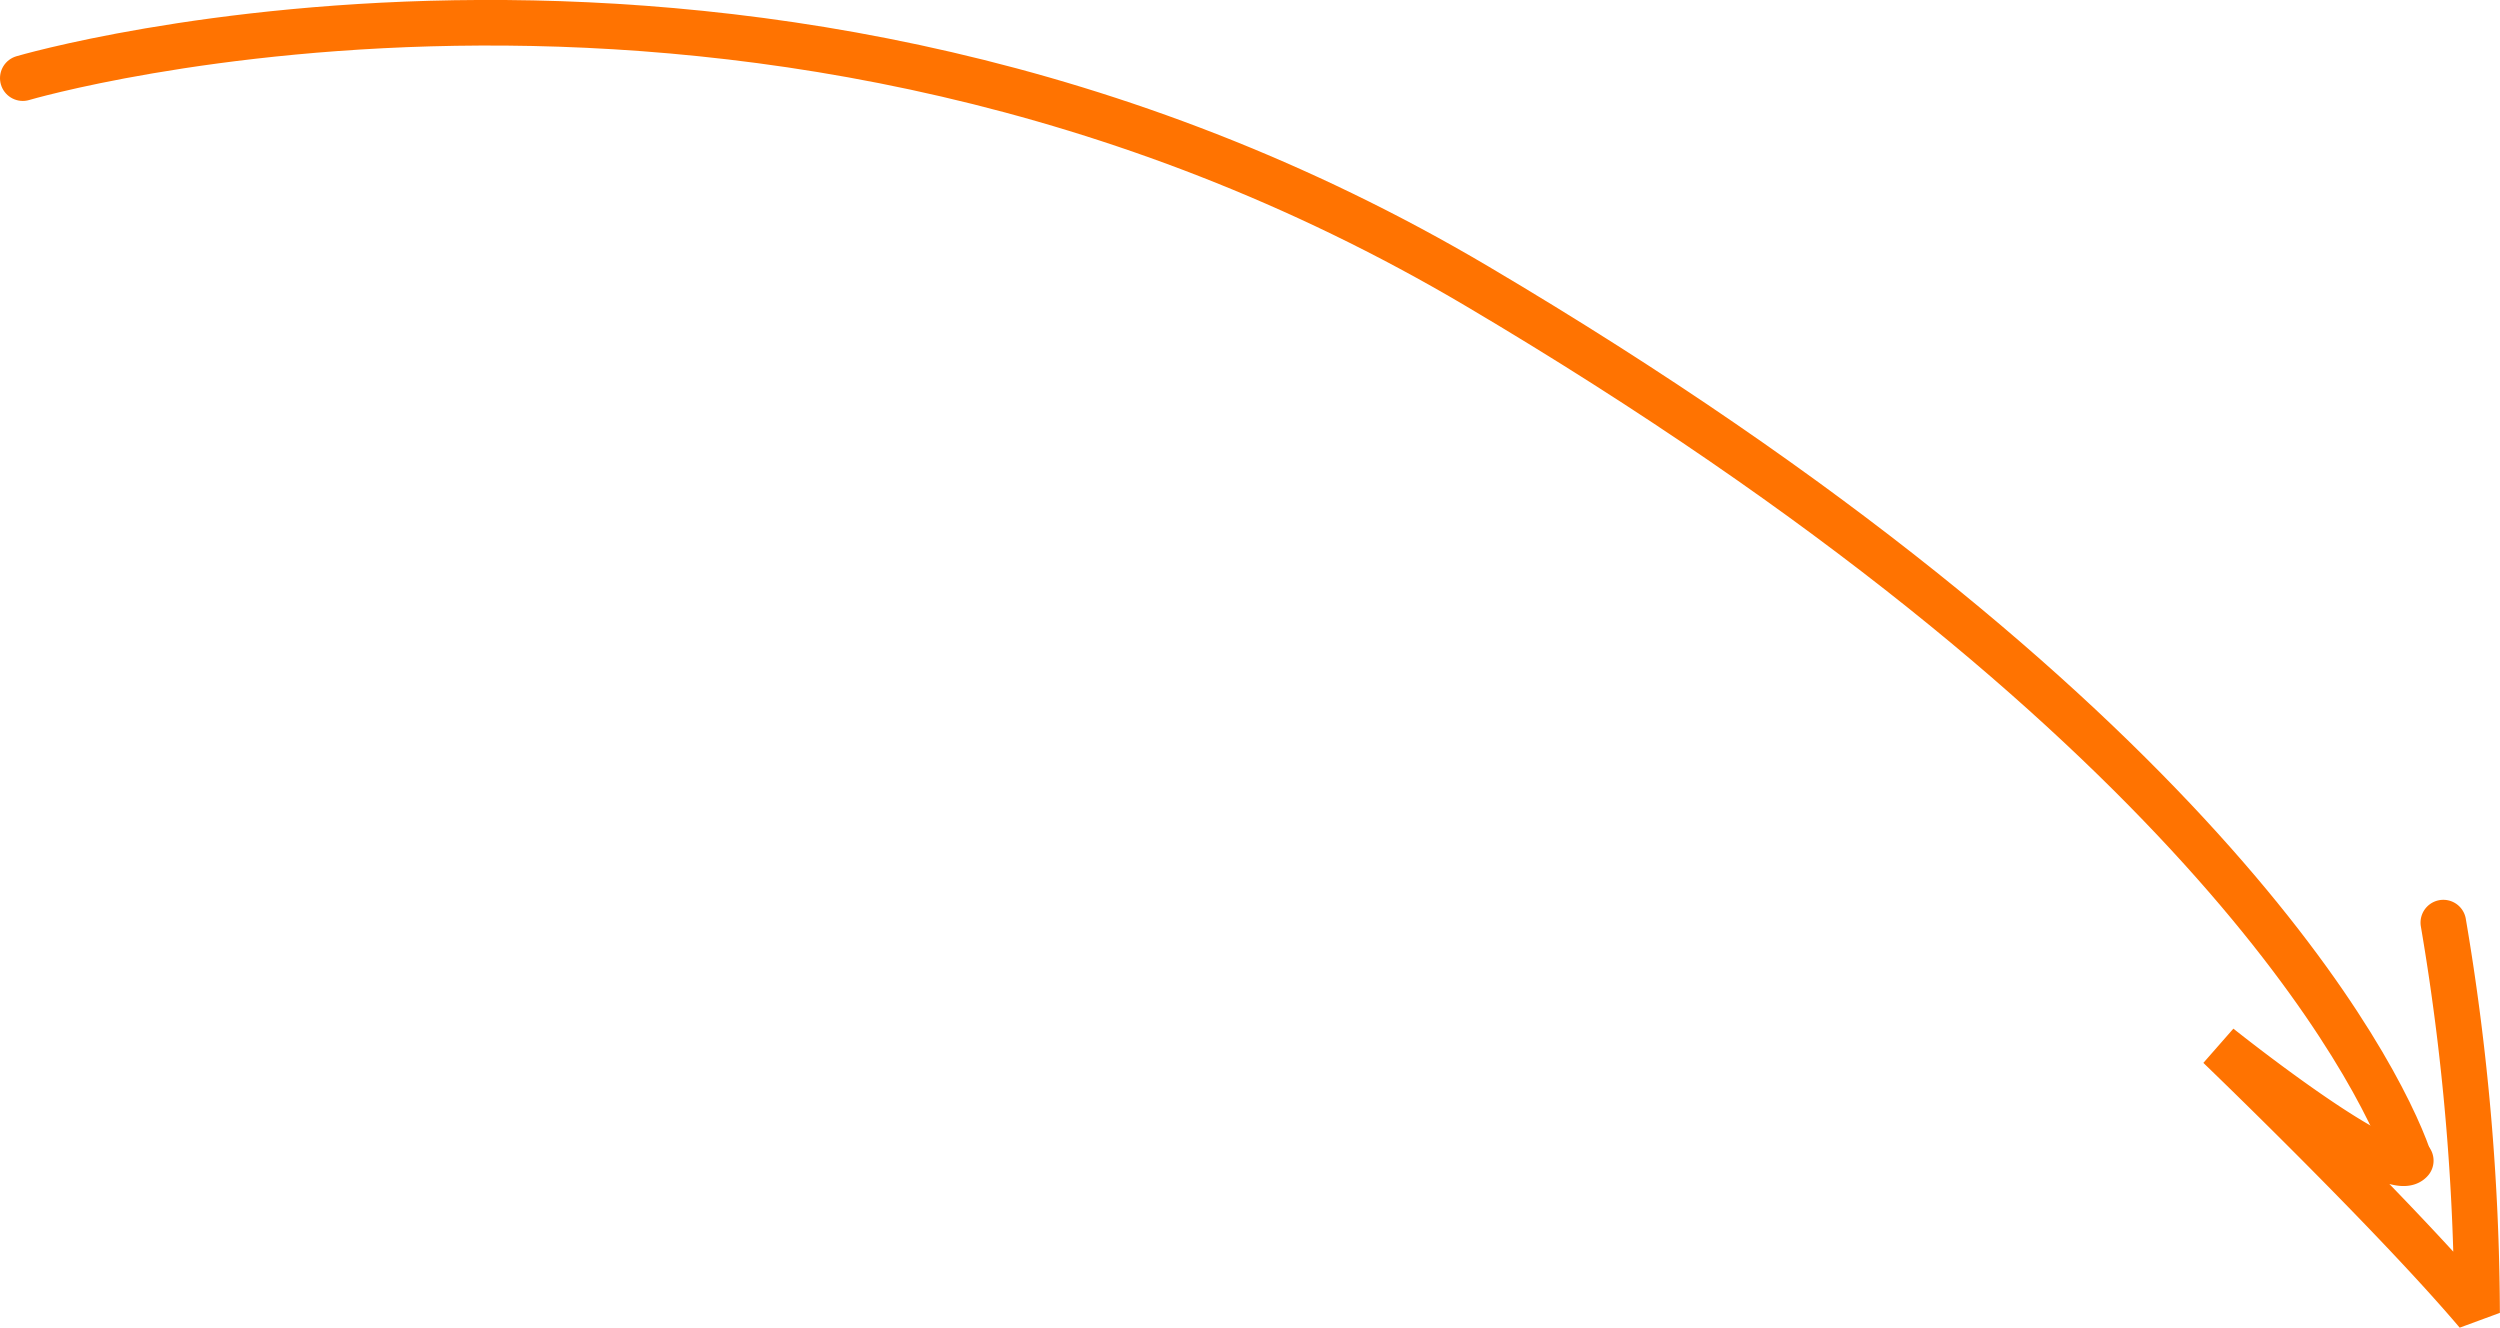 <?xml version="1.0" encoding="UTF-8"?> <svg xmlns="http://www.w3.org/2000/svg" viewBox="0 0 207.32 110.1"> <defs> <style>.cls-1{fill:none;stroke:#ff7301;stroke-linecap:round;stroke-linejoin:bevel;stroke-width:3.78px;}</style> </defs> <g id="Слой_2" data-name="Слой 2"> <g id="Слой_1-2" data-name="Слой 1"> <path class="cls-1" d="M202.62,76.51a196.72,196.72,0,0,1,2.8,32.37c-7-8.27-21.39-22.1-21.39-22.1s14.24,11.38,15.89,9.47"></path> <path class="cls-1" d="M1.89,6.48s61-18,120.61,17.26,74.7,65.05,77.22,72.18"></path> </g> </g> </svg> 